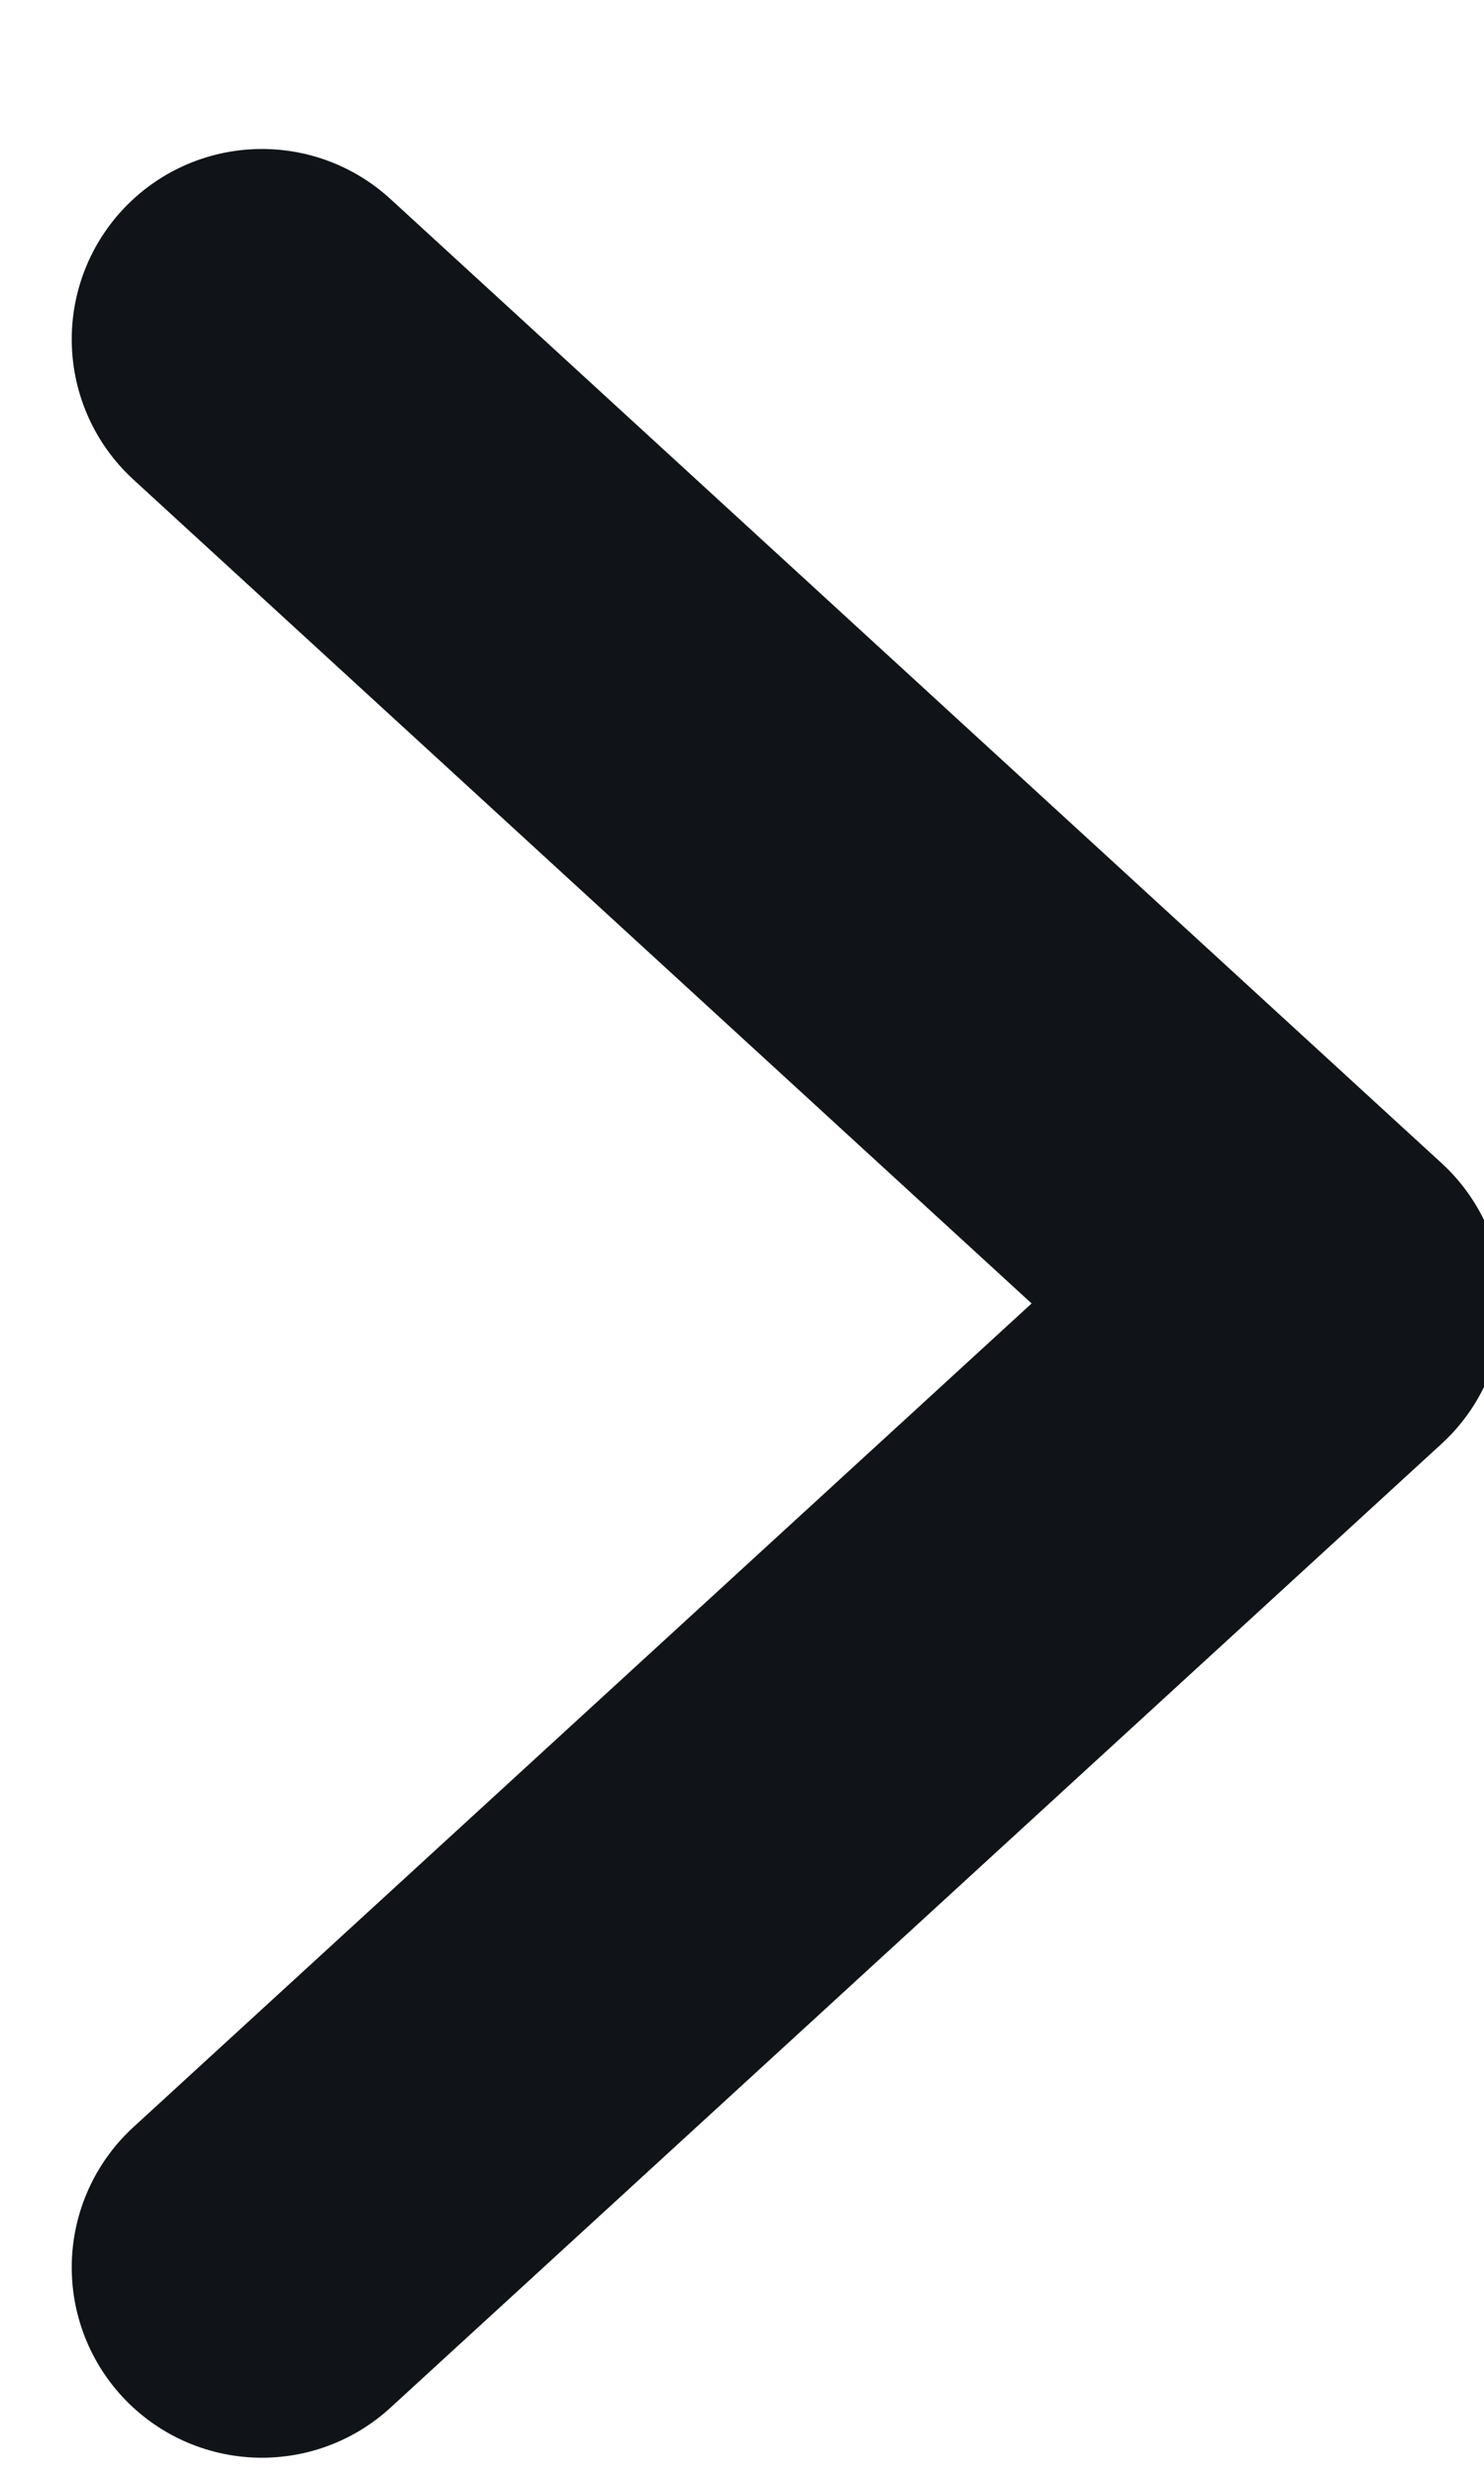 <svg width="6" height="10" viewBox="0 0 6 10" fill="none" xmlns="http://www.w3.org/2000/svg">
<g clip-path="url(#clip0_126_769)">
<g clip-path="url(#clip1_126_769)">
<g clip-path="url(#clip2_126_769)">
<path d="M1.059 1.371L5.309 5.267L1.059 9.162" stroke="#101418" stroke-width="1.538" stroke-linecap="round" stroke-linejoin="round"/>
</g>
</g>
</g>
<defs>
<clipPath id="clip0_126_769">
<rect width="6" height="10" fill="white"/>
</clipPath>
<clipPath id="clip1_126_769">
<rect width="6" height="10" fill="white"/>
</clipPath>
<clipPath id="clip2_126_769">
<rect width="6.923" height="10" fill="white" transform="translate(-0.462)"/>
</clipPath>
</defs>
</svg>

